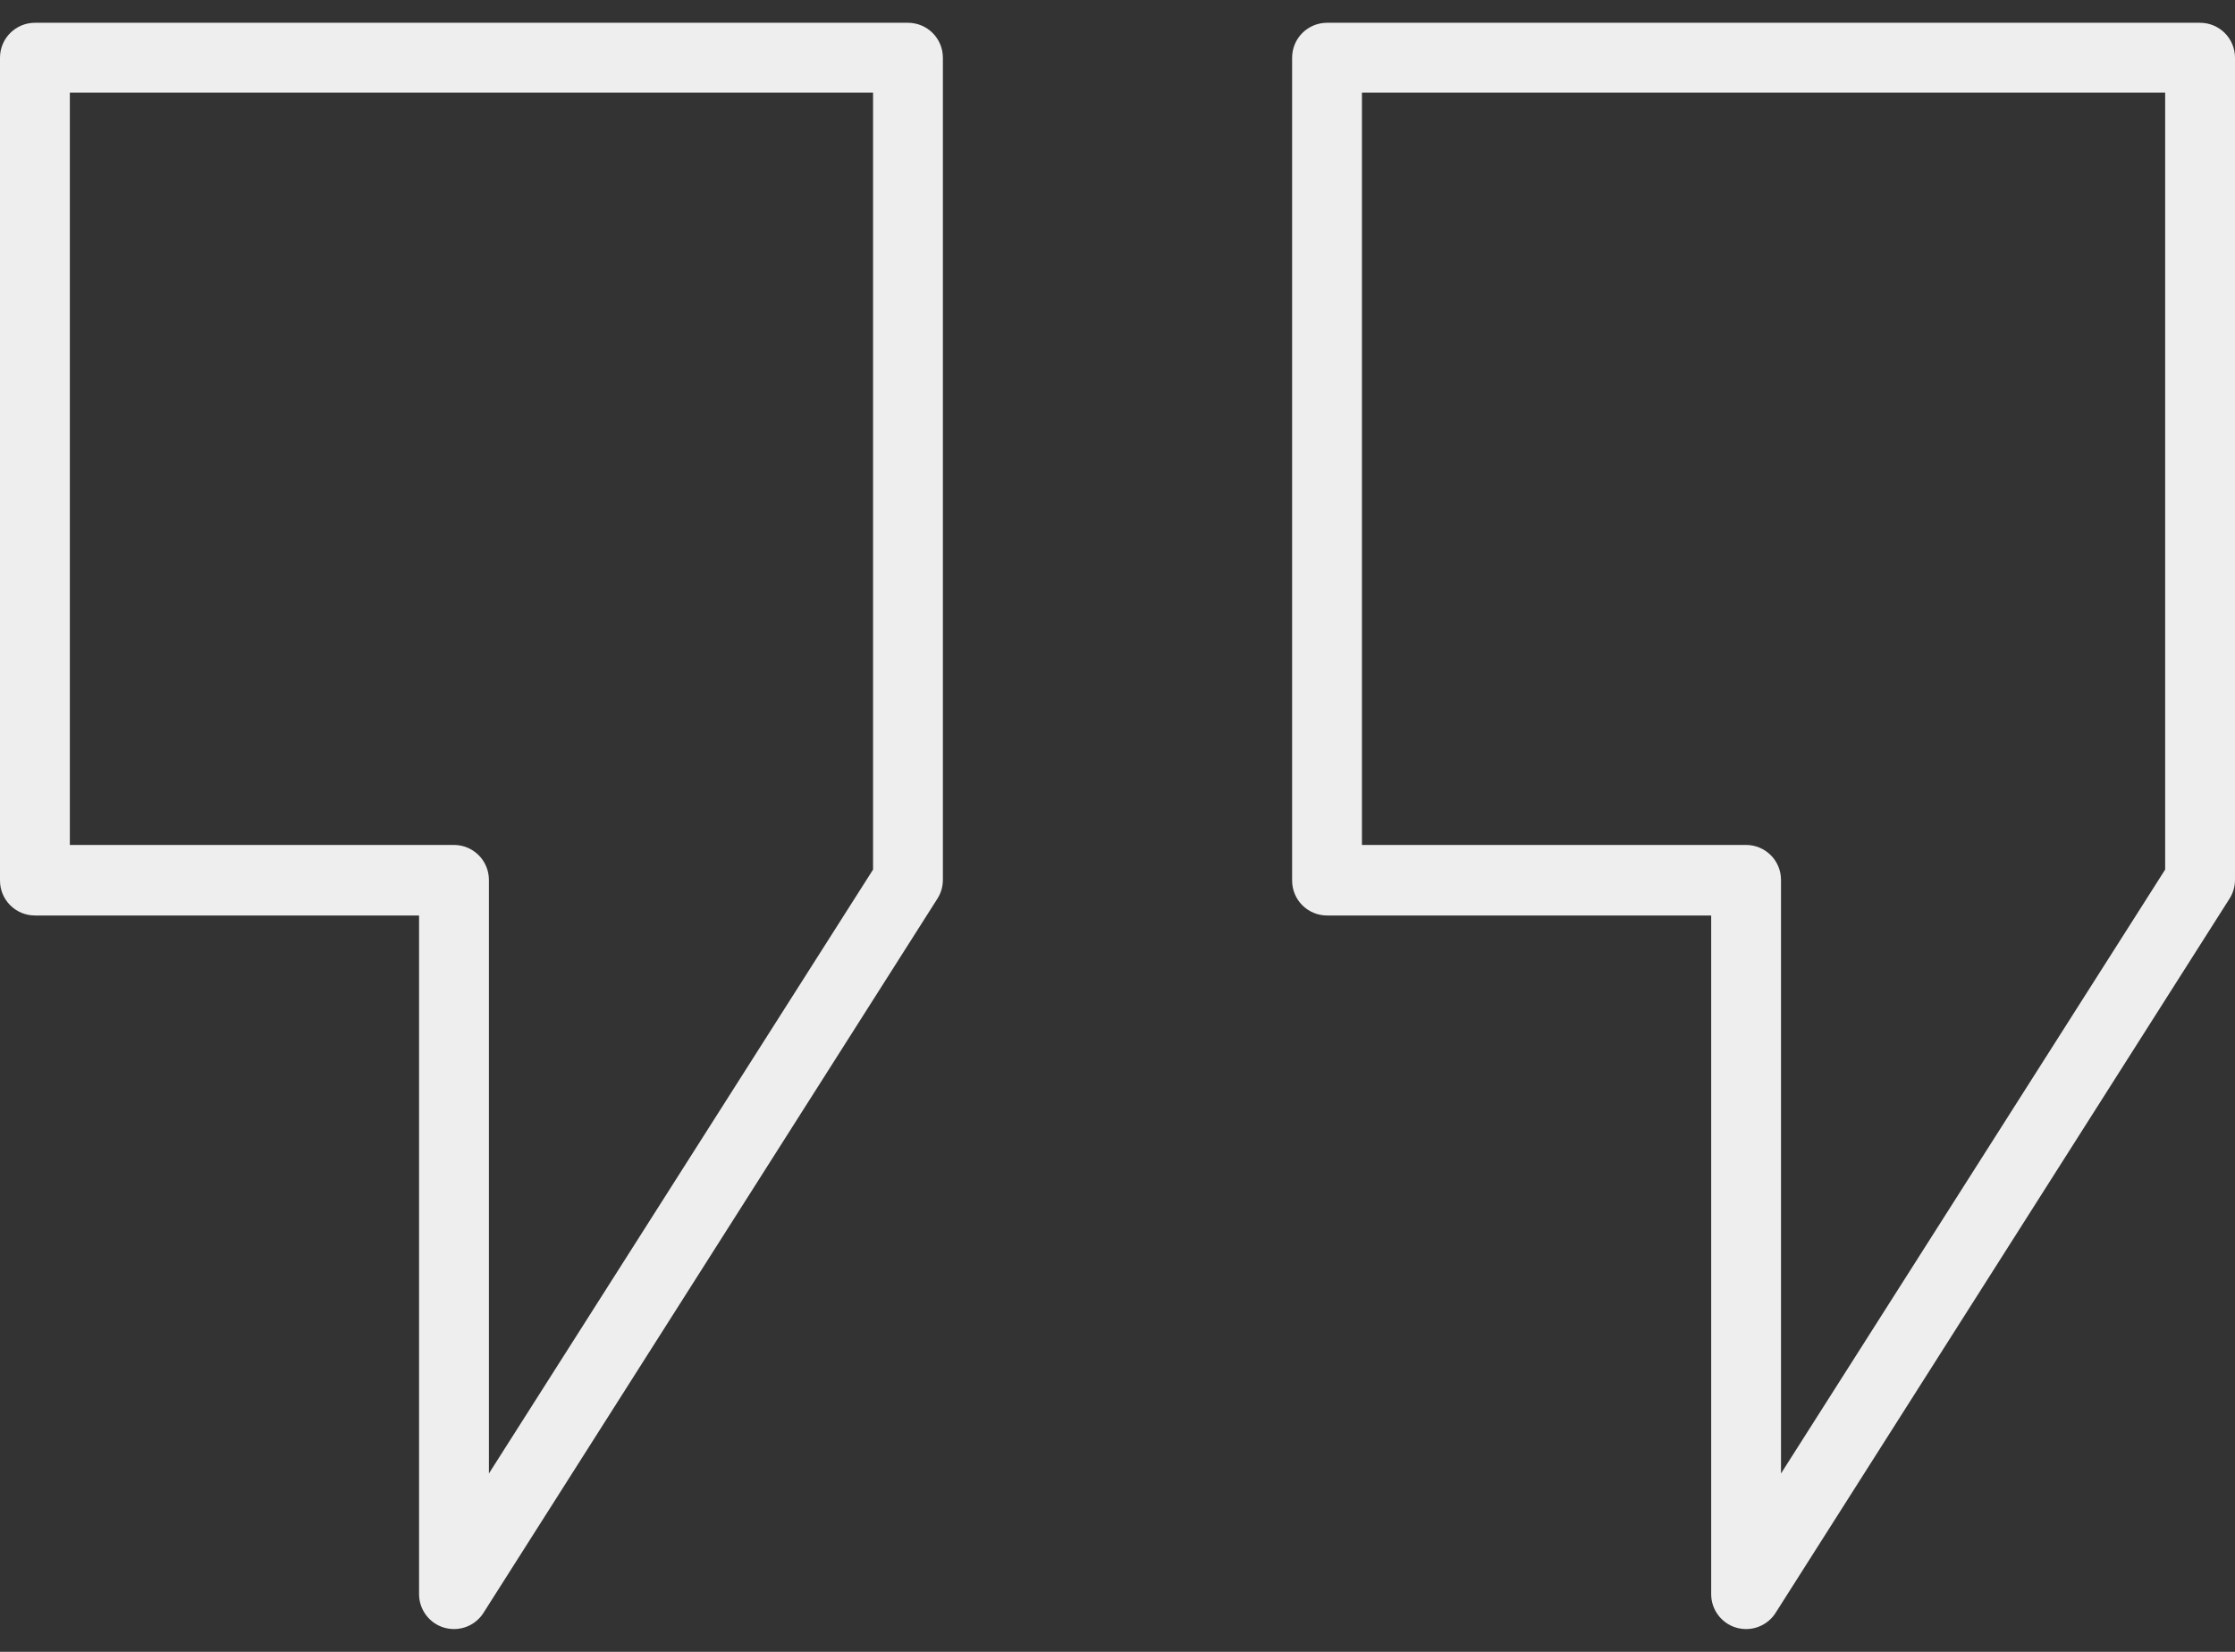 <svg width="92" height="68" viewBox="0 0 92 68" fill="none" xmlns="http://www.w3.org/2000/svg">
<rect x="0" y="0" width="92" height="68" fill="#333333" stroke="none"/>
<path d="M18.688 67.062C18.551 67.061 18.416 67.042 18.285 67.005C17.986 66.918 17.724 66.736 17.538 66.487C17.351 66.239 17.25 65.936 17.25 65.625V37.687H1.438C1.056 37.687 0.691 37.536 0.421 37.266C0.151 36.997 0 36.631 0 36.25V2.375C0 1.994 0.151 1.628 0.421 1.359C0.691 1.089 1.056 0.938 1.438 0.938H37.375C37.756 0.938 38.122 1.089 38.392 1.359C38.661 1.628 38.812 1.994 38.812 2.375V36.221C38.813 36.493 38.735 36.76 38.59 36.99L19.902 66.394C19.773 66.599 19.593 66.767 19.381 66.884C19.168 67.001 18.93 67.062 18.688 67.062ZM2.875 34.783H18.688C19.069 34.783 19.434 34.935 19.704 35.205C19.974 35.474 20.125 35.84 20.125 36.221V60.658L35.938 35.797V3.812H2.875V34.783Z" fill="#EEEEEE"/>
<path d="M71.875 67.062C71.739 67.061 71.604 67.042 71.472 67.005C71.174 66.918 70.912 66.736 70.725 66.487C70.538 66.239 70.438 65.936 70.438 65.625V37.687H54.625C54.244 37.687 53.878 37.536 53.608 37.266C53.339 36.997 53.188 36.631 53.188 36.25V2.375C53.188 1.994 53.339 1.628 53.608 1.359C53.878 1.089 54.244 0.938 54.625 0.938H90.562C90.944 0.938 91.309 1.089 91.579 1.359C91.849 1.628 92 1.994 92 2.375V36.221C92 36.493 91.923 36.76 91.777 36.99L73.09 66.394C72.96 66.599 72.781 66.767 72.568 66.884C72.356 67.001 72.117 67.062 71.875 67.062ZM56.062 34.783H71.875C72.256 34.783 72.622 34.935 72.891 35.205C73.161 35.474 73.312 35.84 73.312 36.221V60.658L89.125 35.797V3.812H56.062V34.783Z" fill="#EEEEEE"/>
</svg>
